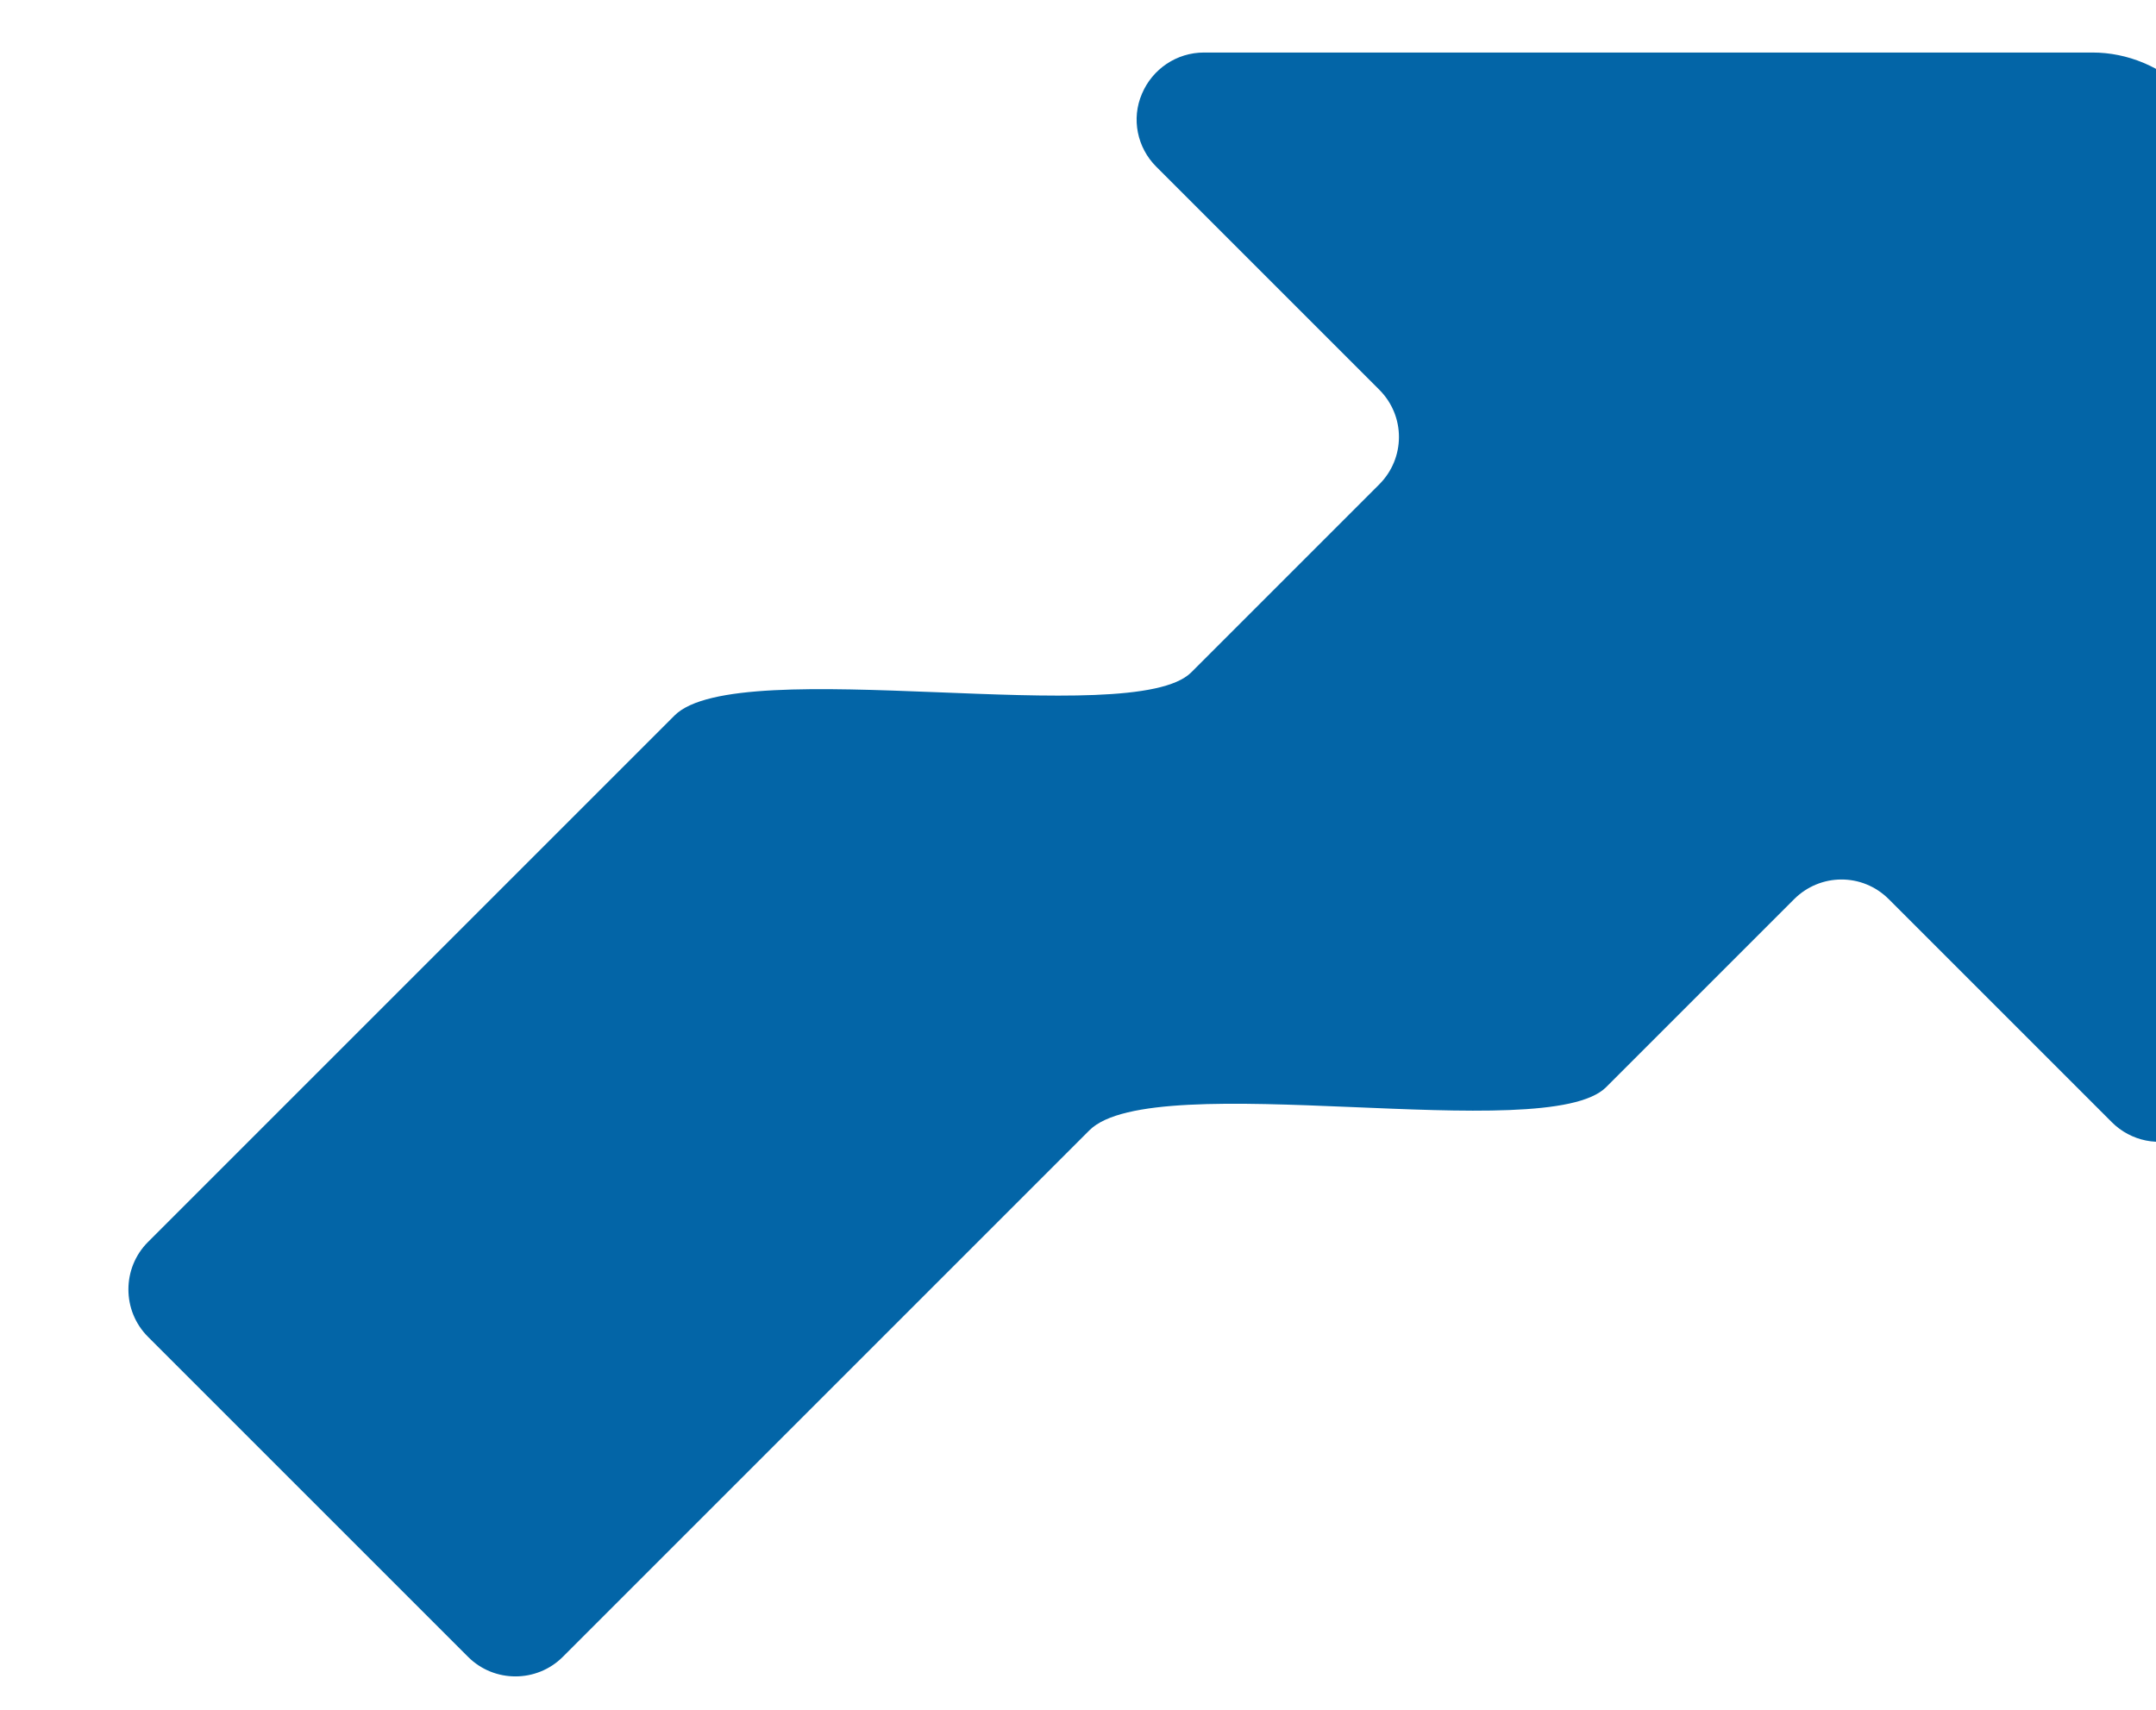 <?xml version="1.0" encoding="UTF-8" standalone="no"?>
<!DOCTYPE svg PUBLIC "-//W3C//DTD SVG 1.1//EN" "http://www.w3.org/Graphics/SVG/1.1/DTD/svg11.dtd">
<svg width="100%" height="100%" viewBox="0 0 29 23" version="1.1" xmlns="http://www.w3.org/2000/svg" xmlns:xlink="http://www.w3.org/1999/xlink" xml:space="preserve" xmlns:serif="http://www.serif.com/" style="fill-rule:evenodd;clip-rule:evenodd;stroke-linejoin:round;stroke-miterlimit:2;">
    <g transform="matrix(1,0,0,1,-1843,-921)">
        <g transform="matrix(0.637,-0.637,0.637,0.637,-705.316,449.371)">
            <path d="M1618.5,2393.88C1617.95,2393.88 1617.5,2393.43 1617.5,2392.88C1617.5,2391.19 1617.5,2387.81 1617.5,2386.12C1617.5,2385.57 1617.95,2385.12 1618.5,2385.12C1620.48,2385.12 1625.12,2385.12 1629.62,2385.12C1630.96,2385.12 1634.29,2390.12 1635.53,2390.12C1638.09,2390.12 1638.29,2390.12 1639.5,2390.12C1640.05,2390.12 1640.5,2389.68 1640.5,2389.12C1640.5,2387.96 1640.5,2385.99 1640.5,2384.41C1640.5,2384.01 1640.74,2383.64 1641.12,2383.49C1641.49,2383.34 1641.92,2383.42 1642.21,2383.71C1644.7,2386.2 1649.27,2390.77 1651.59,2393.09C1651.96,2393.46 1652.17,2393.97 1652.17,2394.5C1652.17,2395.03 1651.96,2395.54 1651.59,2395.91C1649.27,2398.23 1644.7,2402.8 1642.21,2405.29C1641.92,2405.58 1641.49,2405.66 1641.12,2405.51C1640.74,2405.36 1640.5,2404.99 1640.5,2404.59C1640.5,2403.01 1640.5,2401.04 1640.5,2399.88C1640.5,2399.32 1640.05,2398.88 1639.5,2398.88C1638.25,2398.88 1638.18,2398.88 1635.53,2398.88C1634.27,2398.88 1630.98,2393.88 1629.62,2393.88C1625.13,2393.88 1620.45,2393.88 1618.5,2393.88Z" style="fill:rgb(3,101,167);"/>
        </g>
    </g>
</svg>
